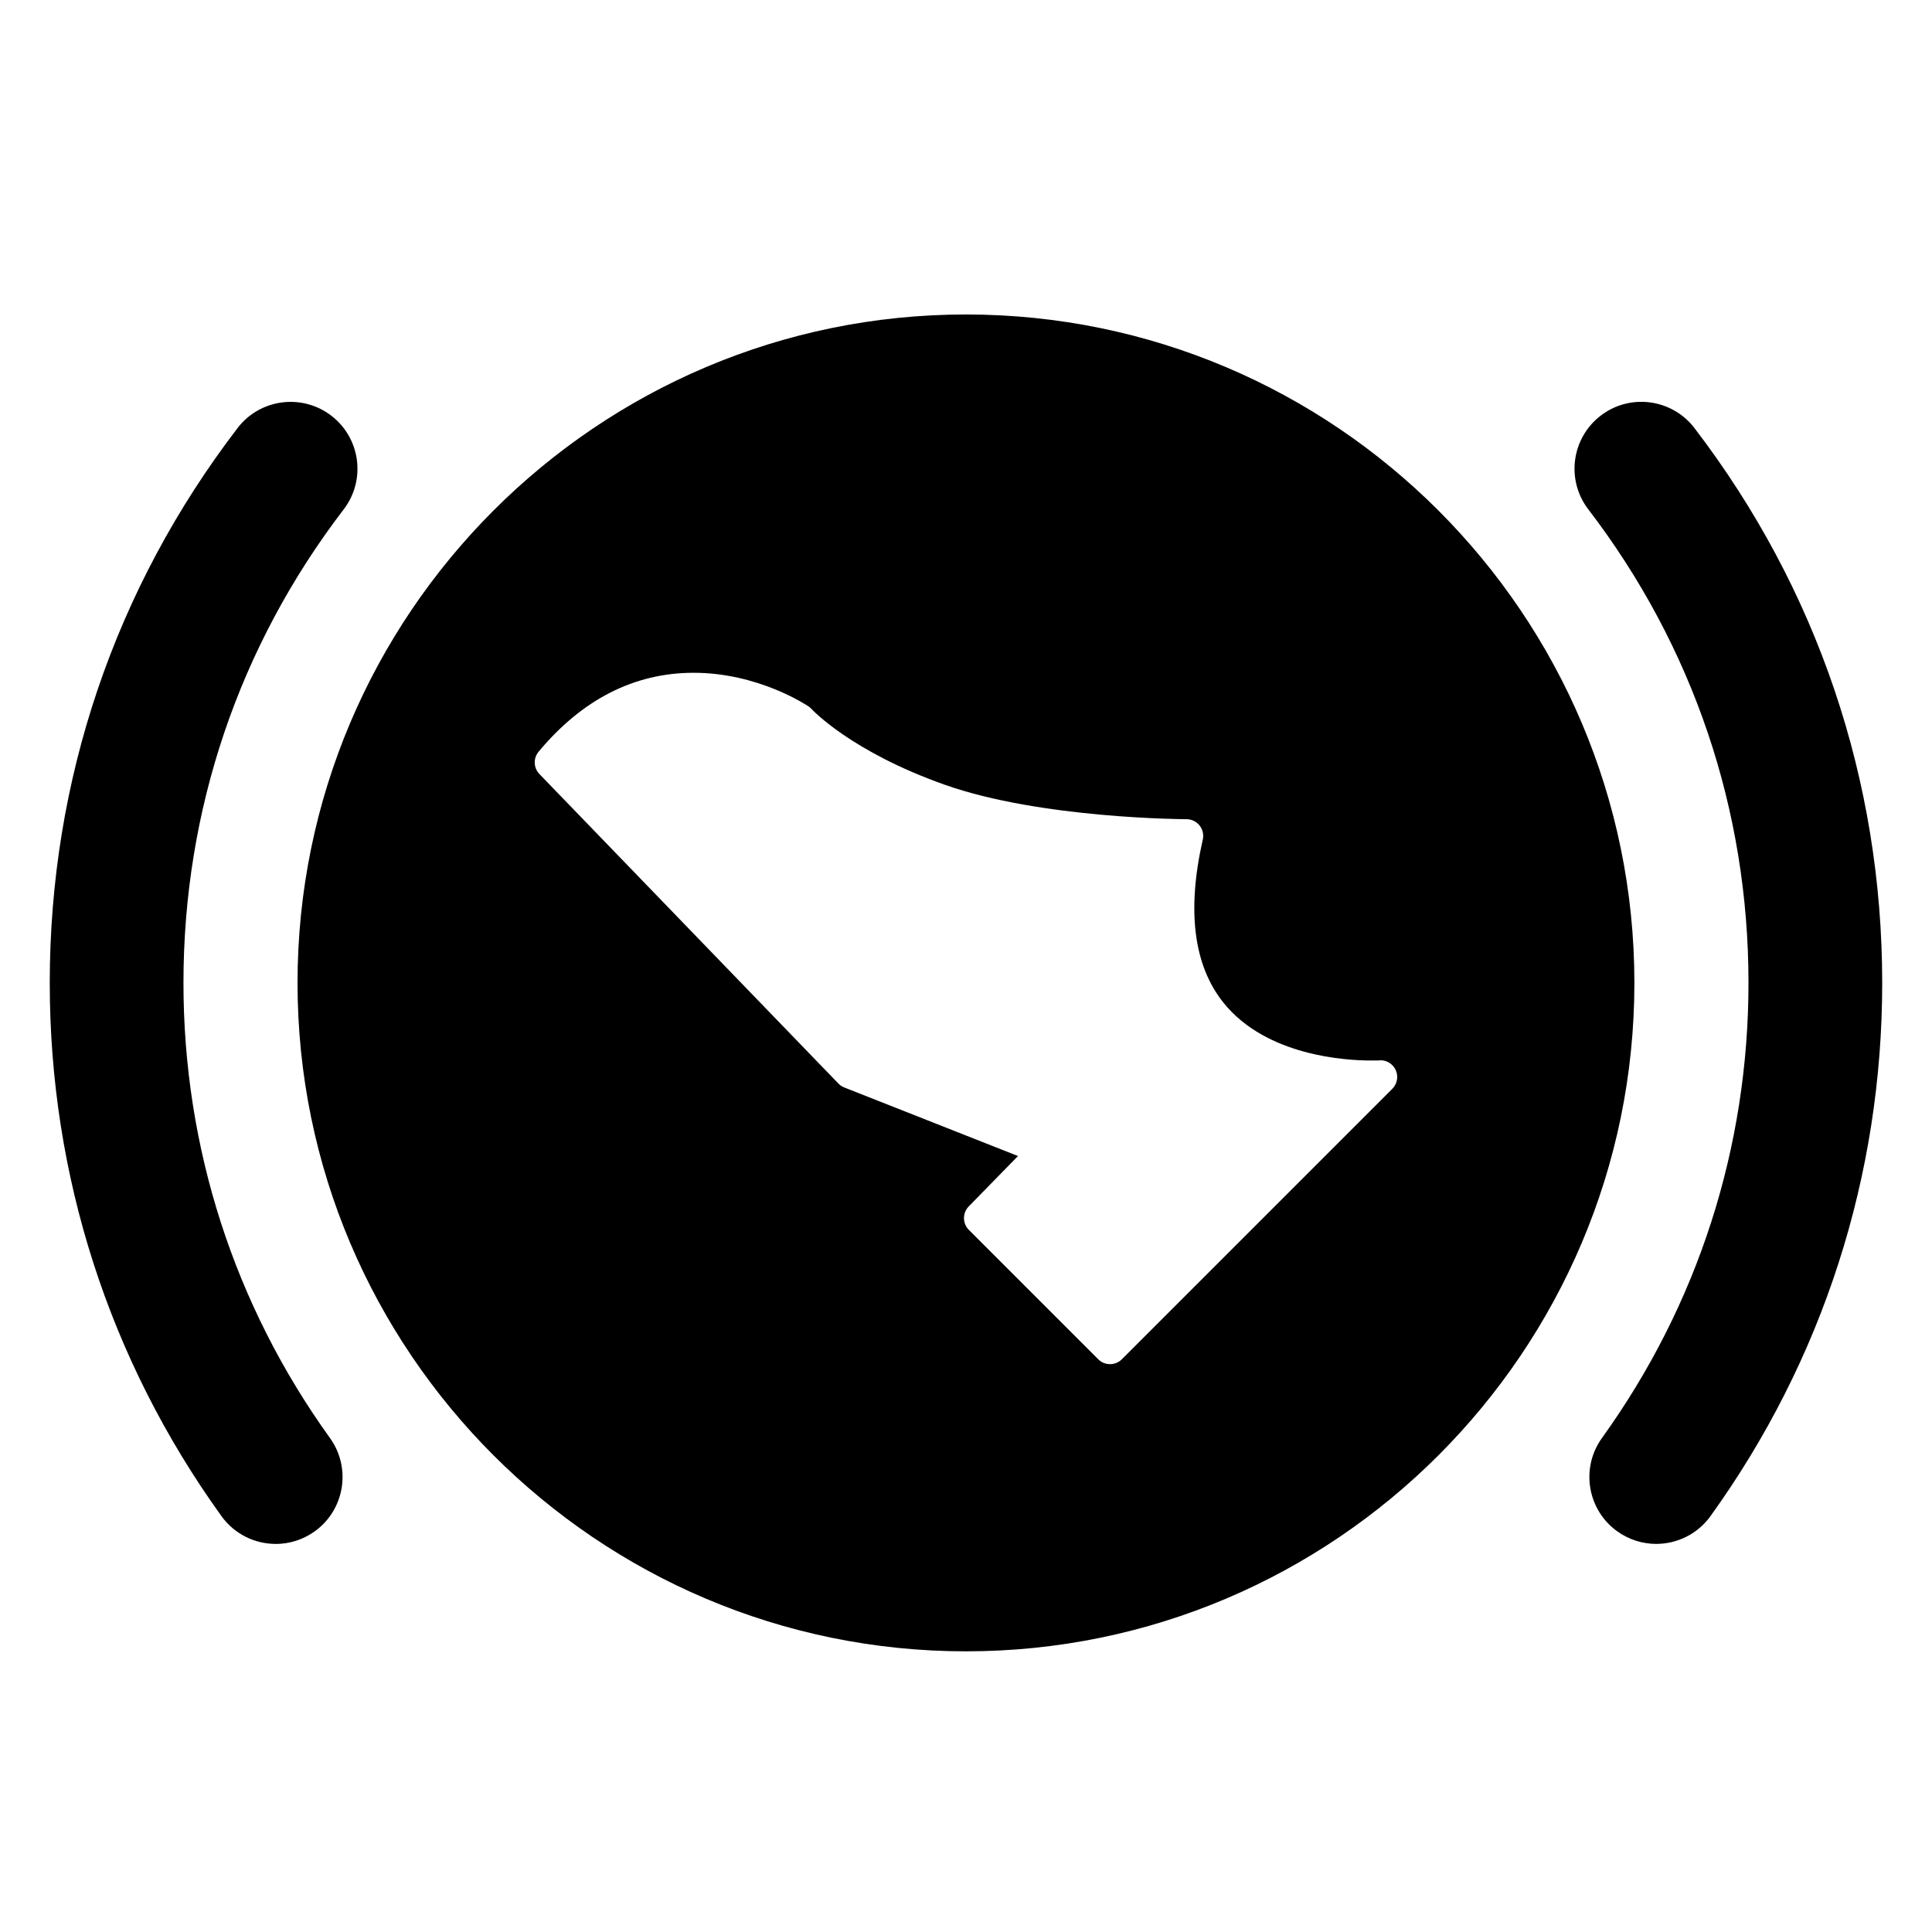 <?xml version="1.0" encoding="UTF-8"?>
<!-- Uploaded to: ICON Repo, www.svgrepo.com, Generator: ICON Repo Mixer Tools -->
<svg fill="#000000" width="800px" height="800px" version="1.1" viewBox="144 144 512 512" xmlns="http://www.w3.org/2000/svg">
 <g>
  <path d="m593.05 257.44c-5.957-7.773-17.086-9.246-24.836-3.301-7.773 5.957-9.246 17.074-3.301 24.836 27.781 36.281 42.453 79.676 42.453 125.5 0 43.621-13.422 85.316-38.82 120.6-5.719 7.938-3.914 19.012 4.023 24.73 3.133 2.246 6.762 3.344 10.336 3.344 5.504 0 10.934-2.562 14.395-7.363 29.77-41.352 45.504-90.215 45.504-141.3-0.004-53.672-17.207-104.52-49.754-147.04z"/>
  <path d="m217.08 553.16c3.586 0 7.203-1.09 10.336-3.344 7.938-5.719 9.742-16.793 4.023-24.73-25.391-35.285-38.82-76.977-38.82-120.6 0-45.82 14.684-89.215 42.465-125.5 5.945-7.762 4.469-18.891-3.301-24.836-7.773-5.945-18.902-4.469-24.836 3.301-32.547 42.52-49.762 93.359-49.762 147.04 0 51.094 15.734 99.961 45.504 141.3 3.457 4.801 8.887 7.363 14.391 7.363z"/>
  <path d="m577.13 404.49c0-97.68-79.457-177.15-177.14-177.15-97.68 0-177.14 79.469-177.14 177.15 0 97.68 79.469 177.13 177.14 177.13 97.688 0 177.14-79.457 177.14-177.13zm-209.39 27.699c-0.582-0.227-1.113-0.582-1.555-1.039l-79.23-82.02c-1.578-1.633-1.668-4.184-0.215-5.926 11.559-13.875 25.379-20.91 41.102-20.91 17.051 0 29.895 8.555 30.438 8.918 0.305 0.195 0.574 0.441 0.82 0.715 0.09 0.102 10.469 11.289 35.352 20.07 25.445 8.984 63.59 9.098 63.973 9.098 1.352 0 2.629 0.613 3.473 1.668 0.832 1.047 1.156 2.43 0.852 3.742-4.269 18.773-2.441 33.309 5.457 43.188 11.387 14.25 32.73 15.352 39.004 15.352 3.289 0.012 2.477-0.066 2.629-0.066 1.734 0 3.32 1.02 4.043 2.598 0.758 1.688 0.398 3.652-0.898 4.961l-71.68 71.68c-0.863 0.863-2 1.297-3.133 1.297-1.137 0-2.269-0.434-3.133-1.297l-34.277-34.277c-1.711-1.711-1.734-4.488-0.035-6.227l13.051-13.355z"/>
 </g>
</svg>